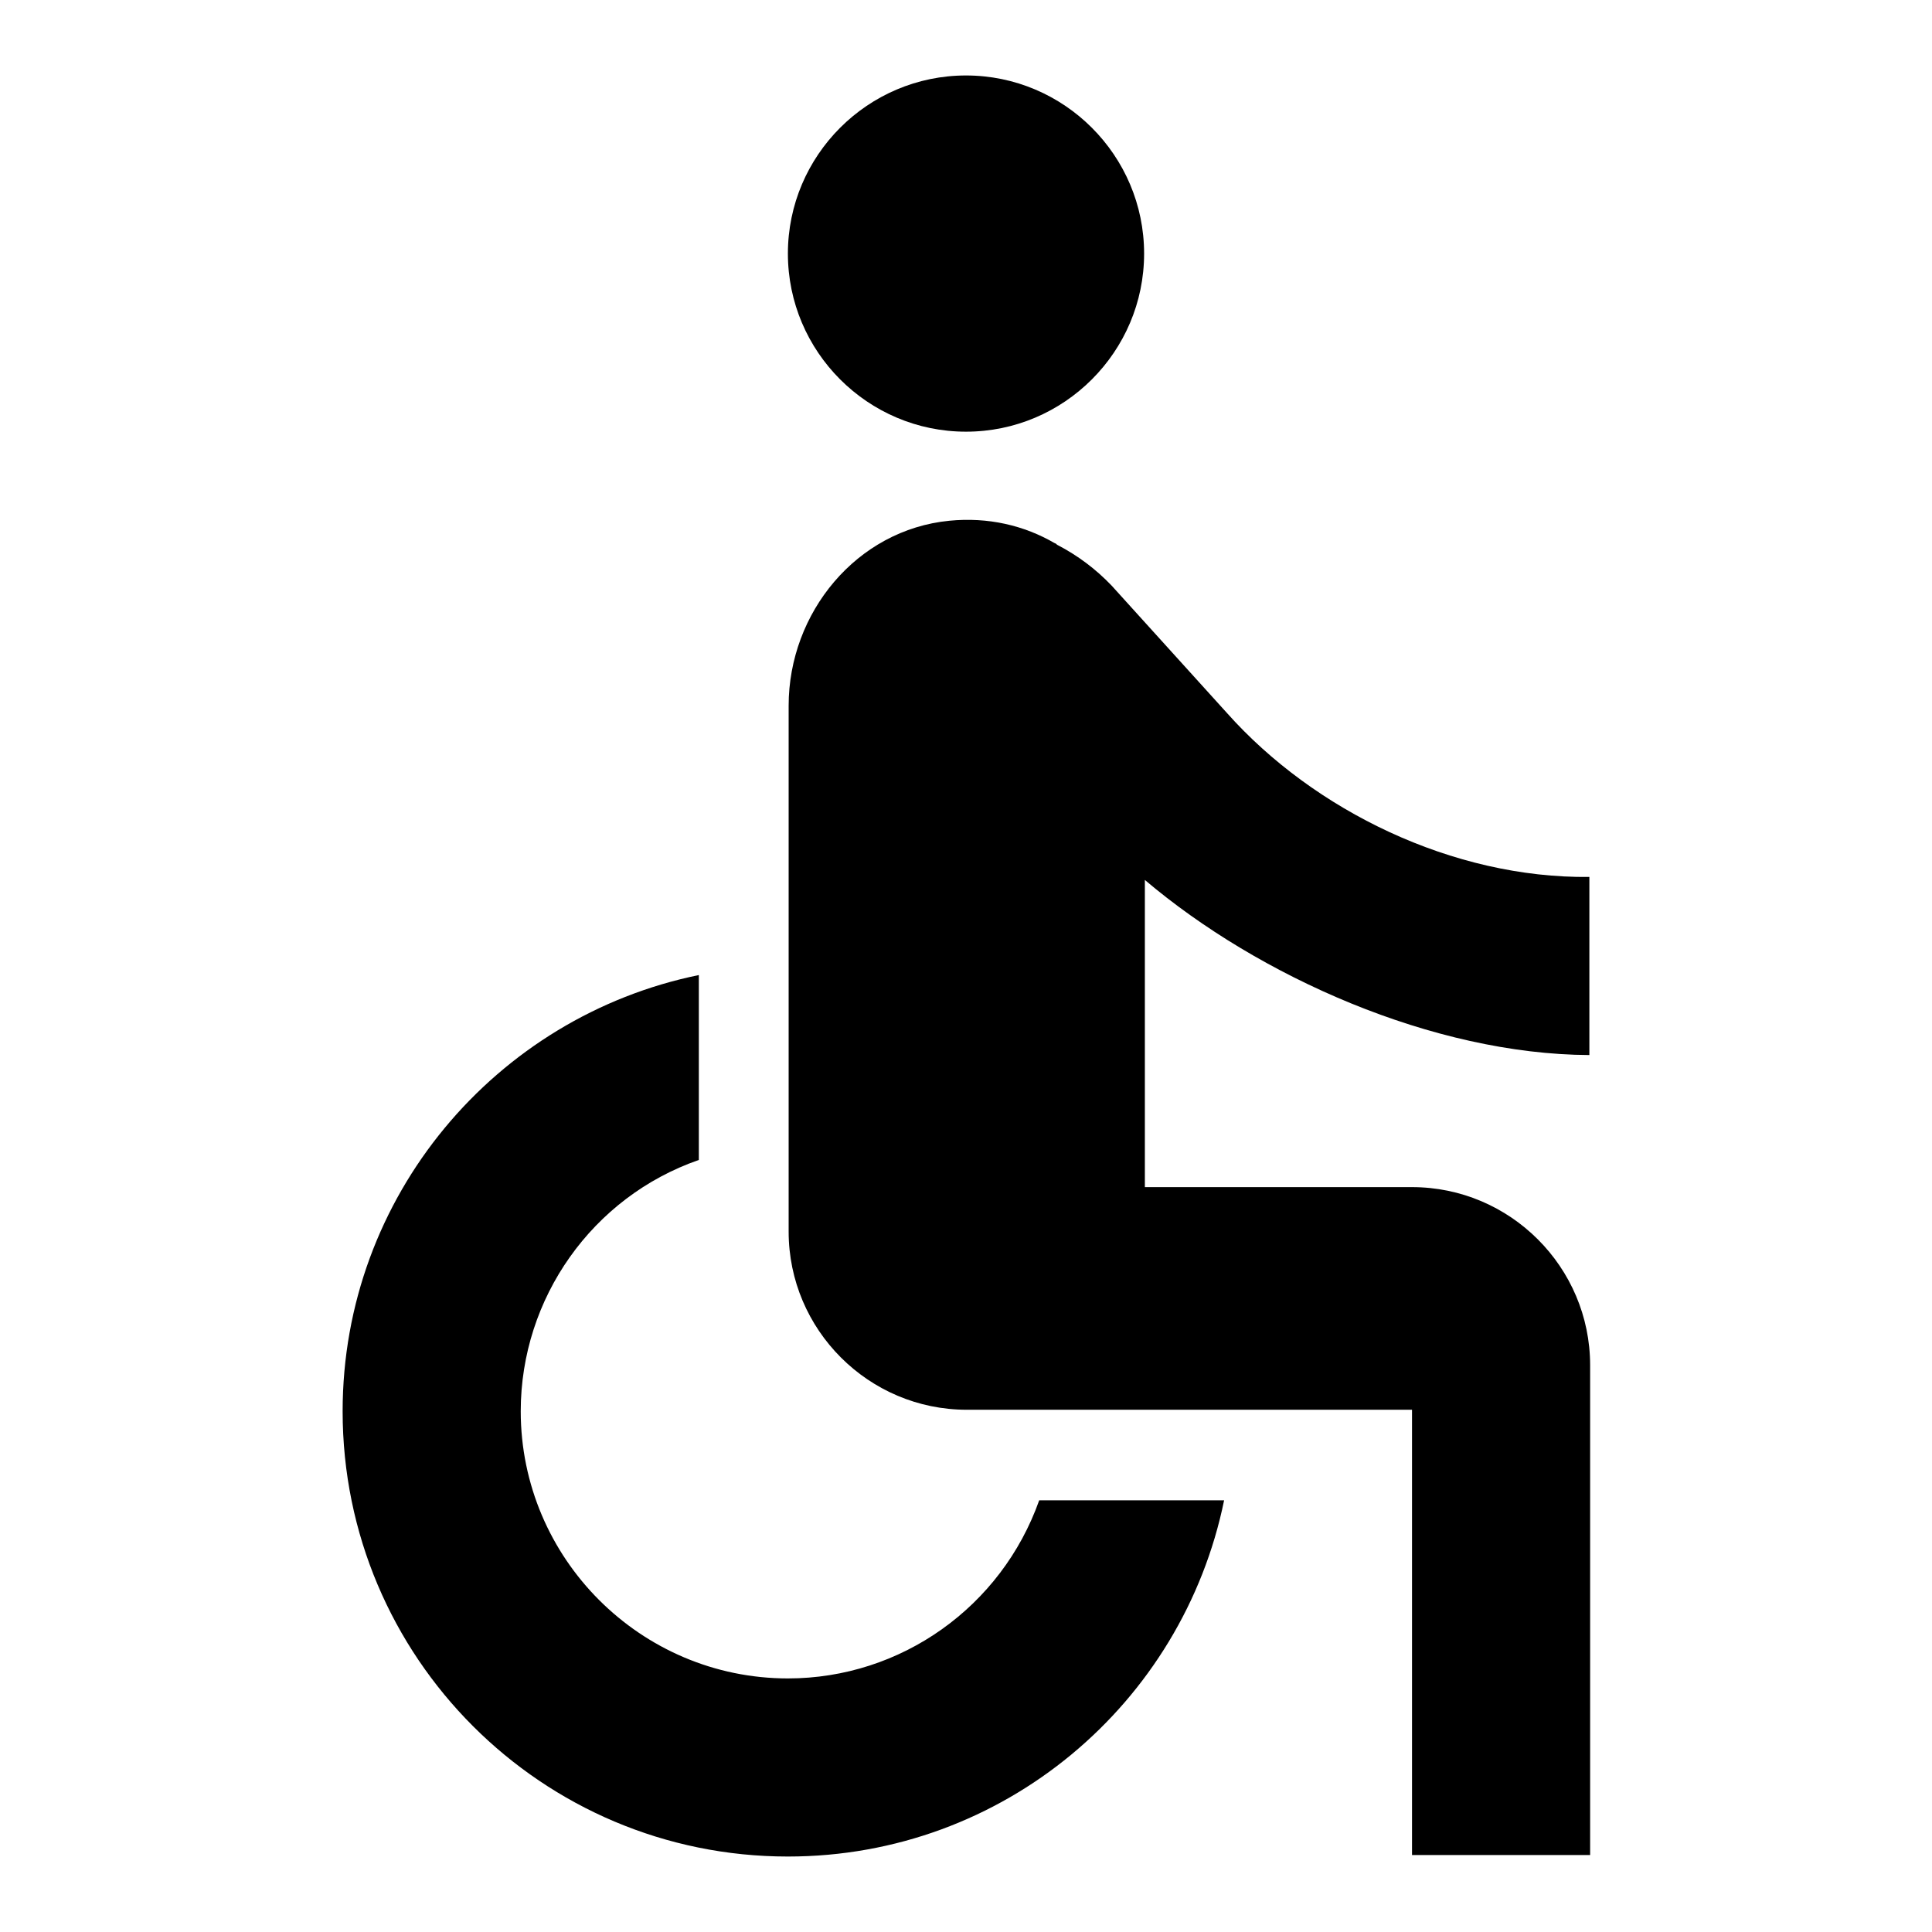 <?xml version="1.0" encoding="utf-8"?>
<!-- Svg Vector Icons : http://www.onlinewebfonts.com/icon -->
<!DOCTYPE svg PUBLIC "-//W3C//DTD SVG 1.1//EN" "http://www.w3.org/Graphics/SVG/1.1/DTD/svg11.dtd">
<svg version="1.1" xmlns="http://www.w3.org/2000/svg" xmlns:xlink="http://www.w3.org/1999/xlink" x="0px" y="0px" viewBox="0 0 256 256" enable-background="new 0 0 256 256" xml:space="preserve">
<g> <path fill="#000000" d="M104.4,33.6c0,13,10.6,23.6,23.6,23.6c13,0,23.6-10.6,23.6-23.6c0,0,0,0,0,0c0-13-10.6-23.6-23.6-23.6 C115,10,104.4,20.6,104.4,33.6z"/> <path fill="#000000" d="M210.6,139.8v-23.6c-18.1,0.2-36.5-8.8-48-21.7l-15.3-16.9c-2.1-2.2-4.5-4-7.2-5.4 c-0.1-0.1-0.2-0.1-0.2-0.2h-0.1c-4.1-2.4-8.9-3.5-14-3c-12.3,1.2-21.3,12.2-21.3,24.5v69.7c0,13,10.6,23.6,23.6,23.6h59v59h23.6 v-64.9c0-13-10.6-23.6-23.6-23.6h-35.4v-40.7C166.8,129.4,189.9,139.7,210.6,139.8L210.6,139.8z M137.7,198.8 c-5,14.1-18.3,23.6-33.3,23.6C84.9,222.4,69,206.5,69,187c0-15,9.5-28.4,23.6-33.3v-24.5c-26.9,5.5-47.2,29.3-47.2,57.8 c0,32.6,26.4,59,59,59c28.6,0,52.3-20.3,57.8-47.2H137.7z"/></g>
</svg>